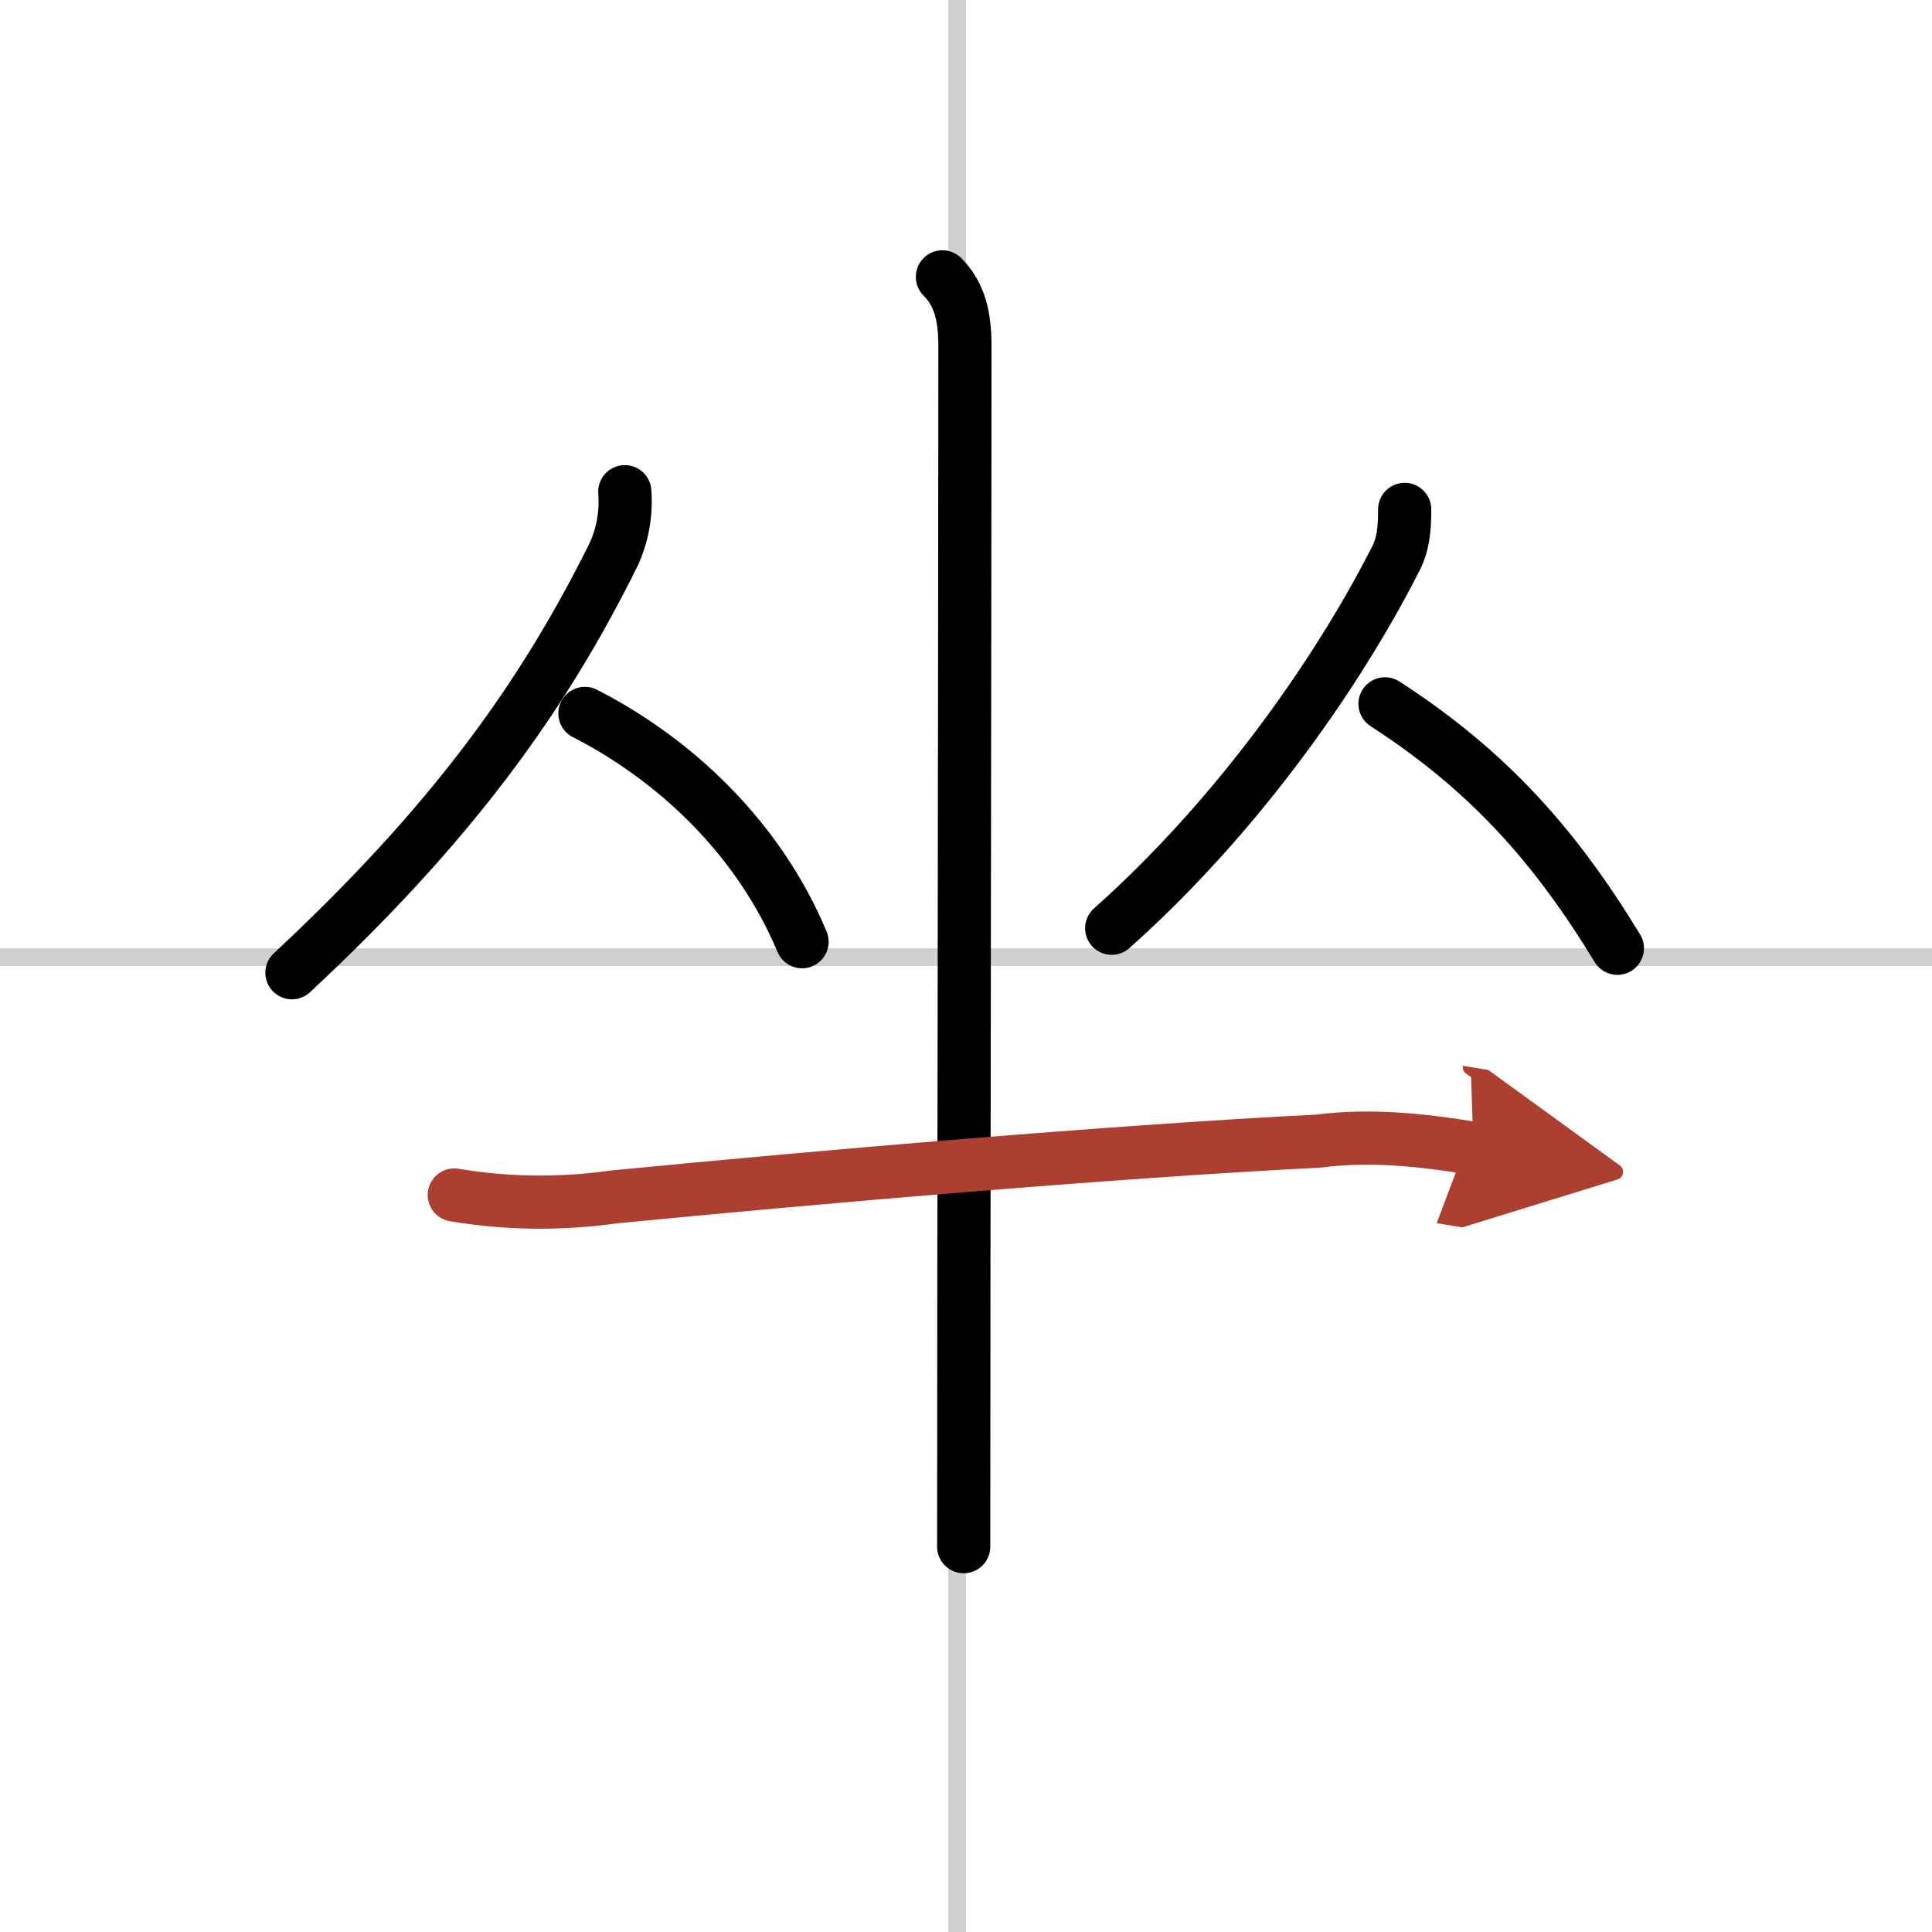 <svg width="400" height="400" viewBox="0 0 109 109" xmlns="http://www.w3.org/2000/svg"><defs><marker id="a" markerWidth="4" orient="auto" refX="1" refY="5" viewBox="0 0 10 10"><polyline points="0 0 10 5 0 10 1 5" fill="#ad3f31" stroke="#ad3f31"/></marker></defs><g fill="none" stroke="#000" stroke-linecap="round" stroke-linejoin="round" stroke-width="3"><rect width="100%" height="100%" fill="#fff" stroke="#fff"/><line x1="54" x2="54" y2="109" stroke="#d0d0d0" stroke-width="1"/><line x2="109" y1="54" y2="54" stroke="#d0d0d0" stroke-width="1"/><path d="m35.25 27.74c0.09 1.2-0.11 2.35-0.58 3.44-4.04 8.19-9.23 15.34-18.2 23.7"/><path d="m33 40.25c5.12 2.62 9.81 7.05 12.25 12.88"/><path d="m79.25 28.74c0 1.13-0.08 2.04-0.59 2.95-3.29 6.43-8.92 14.43-15.94 20.68"/><path d="M78.14,39.71C84,43.5,87.75,47.75,91.25,53.5"/><path d="m53.17 15.62c0.98 0.98 1.27 2.26 1.27 3.89 0 12-0.07 52.38-0.07 67.75"/><path d="m25.63 67.42c2.99 0.5 5.99 0.53 9 0.11 11.48-1.12 28.2-2.57 39.75-3.15 2.93-0.38 5.85-0.07 8.75 0.41" marker-end="url(#a)" stroke="#ad3f31"/></g></svg>
